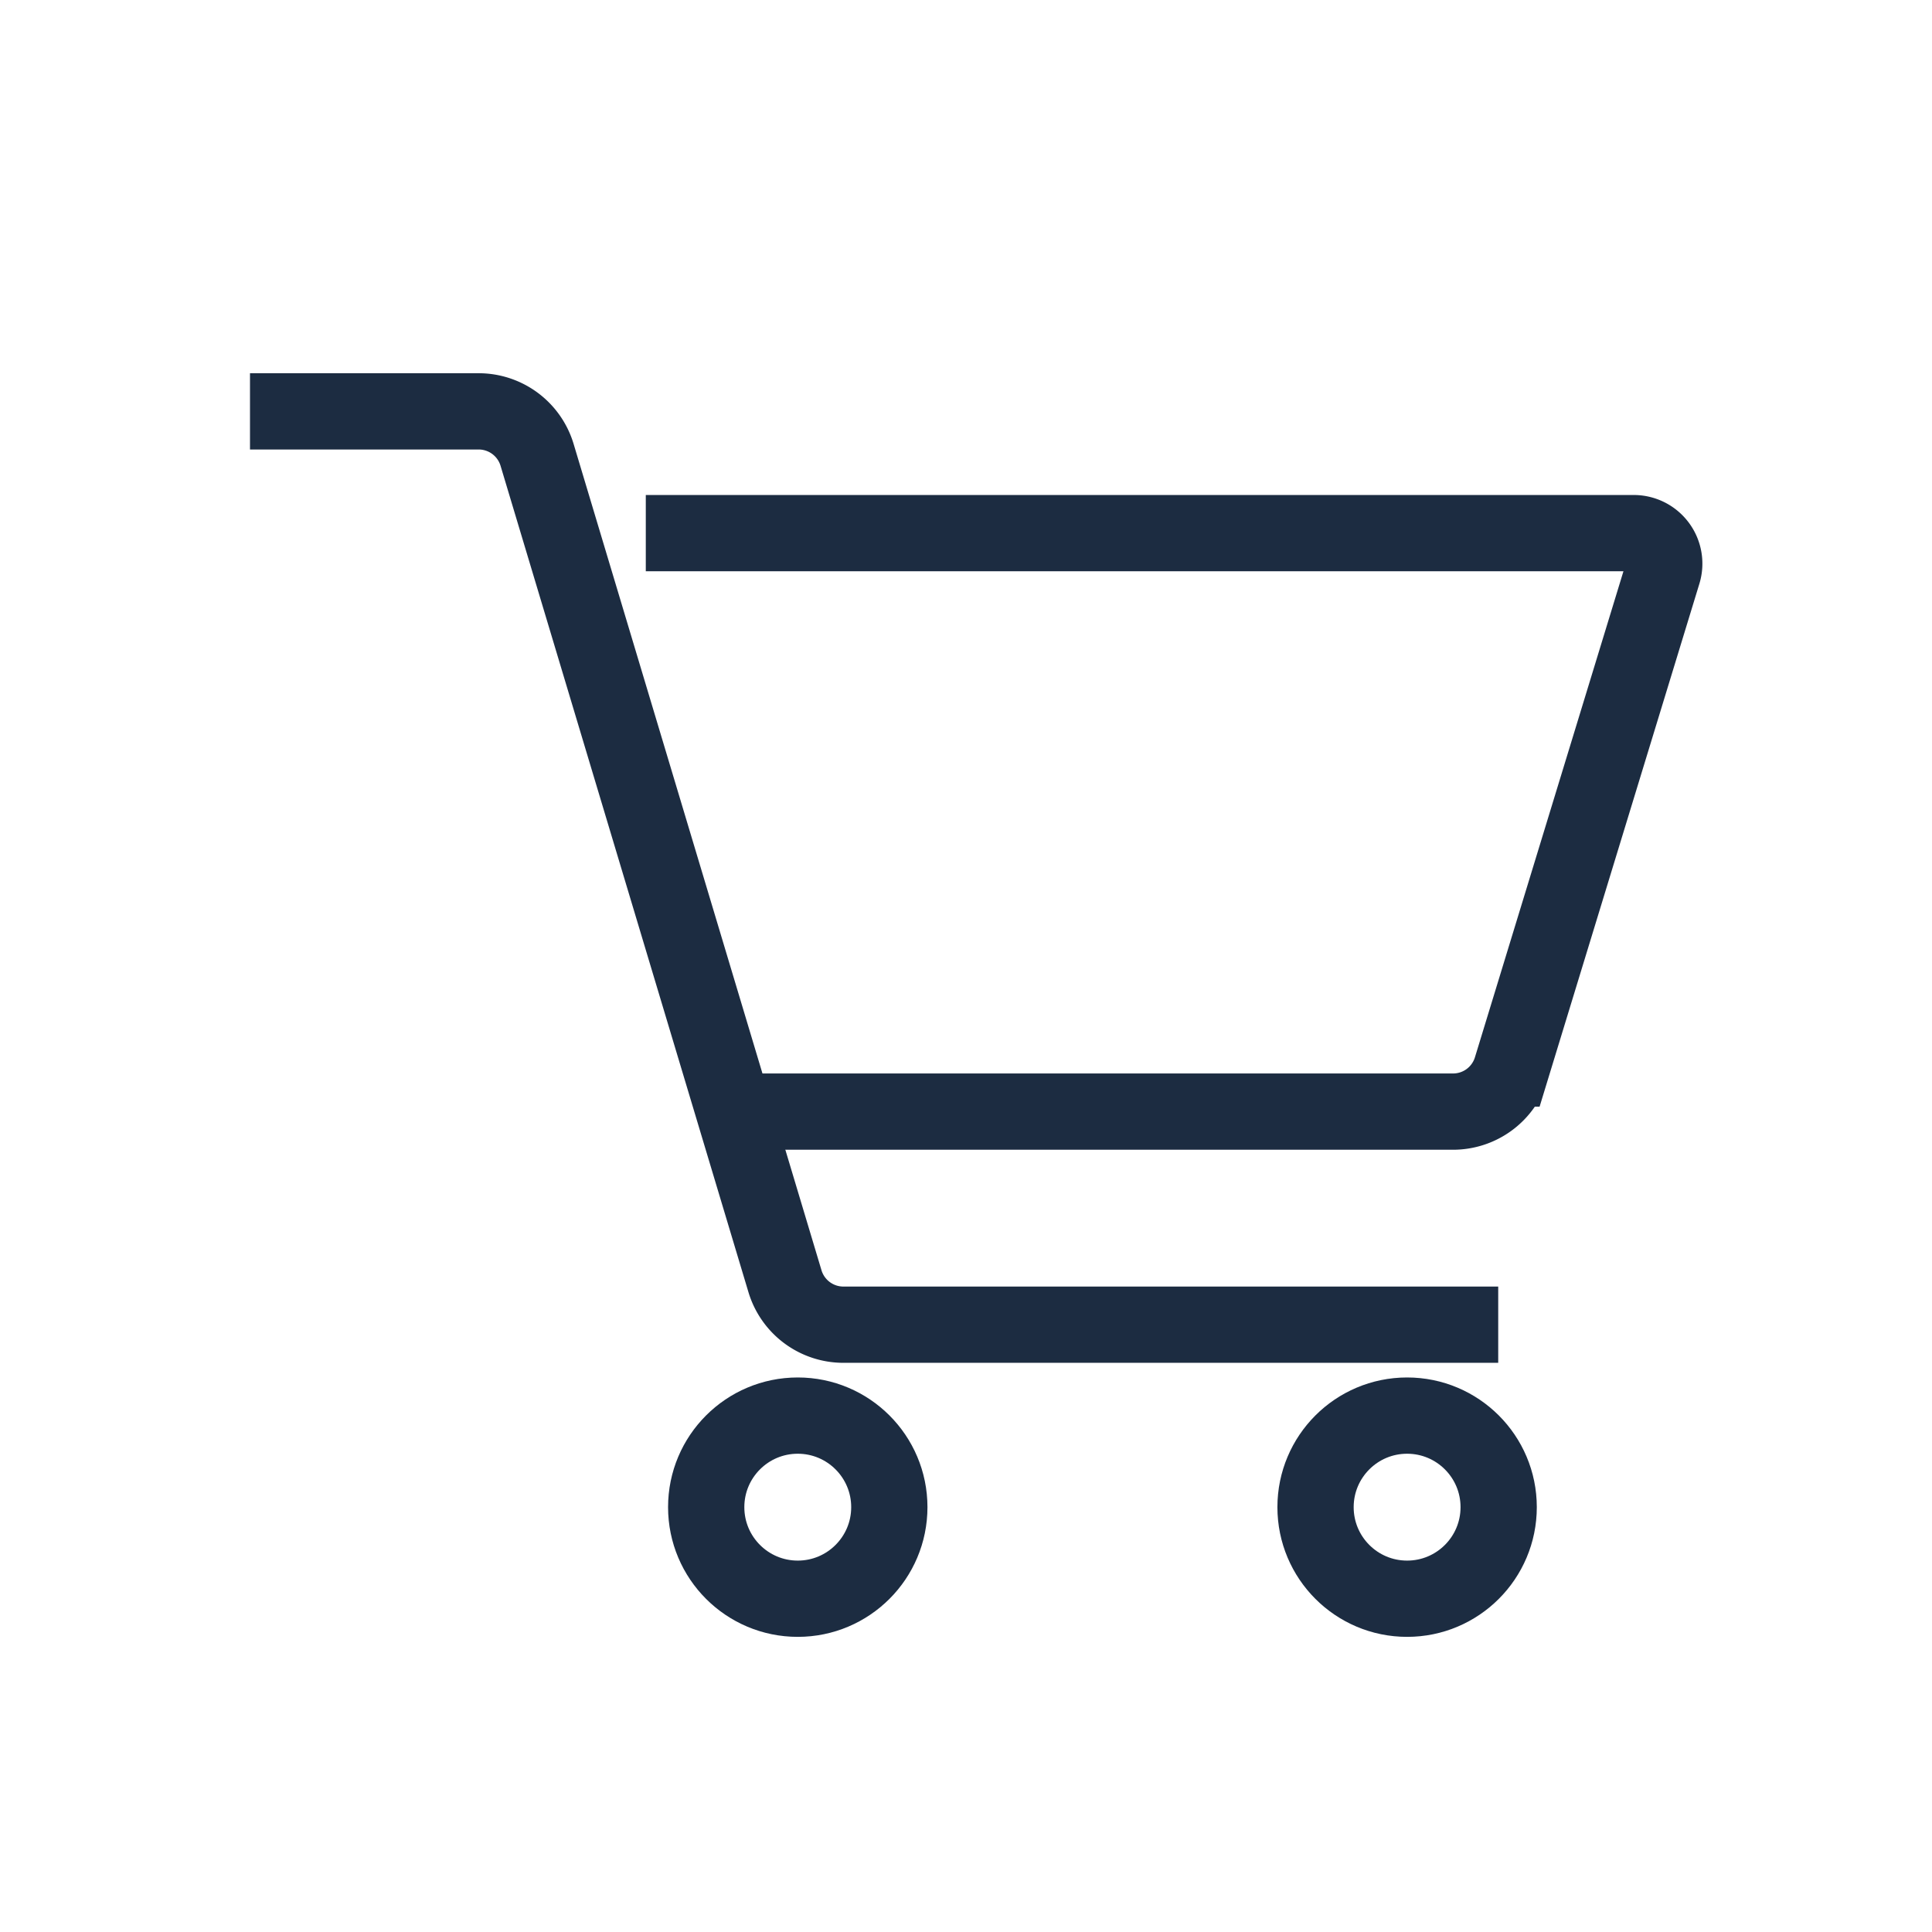 <svg xmlns="http://www.w3.org/2000/svg" xmlns:xlink="http://www.w3.org/1999/xlink" width="38" height="38" viewBox="0 0 38 38"><defs><clipPath id="b"><rect width="38" height="38"/></clipPath></defs><g id="a" clip-path="url(#b)"><g transform="translate(4.917 8.091)"><path d="M141,137h19.434a.6.6,0,0,1,.572.774l-2.981,9.756a1.2,1.2,0,0,1-1.146.848H142.8" transform="translate(-133.215 -134.605)" fill="none" stroke="#1c2c41" stroke-miterlimit="10" stroke-width="1.5"/><path d="M152.551,150.964H139.67a1.2,1.2,0,0,1-1.147-.853l-4.877-16.258A1.2,1.2,0,0,0,132.5,133H128" transform="translate(-128 -133)" fill="none" stroke="#1c2c41" stroke-miterlimit="10" stroke-width="1.5"/><circle cx="1.801" cy="1.801" r="1.801" transform="translate(8.973 19.752)" fill="none" stroke="#1c2c41" stroke-miterlimit="10" stroke-width="1.5"/><circle cx="1.801" cy="1.801" r="1.801" transform="translate(20.958 19.752)" fill="none" stroke="#1c2c41" stroke-miterlimit="10" stroke-width="1.5"/></g></g></svg>